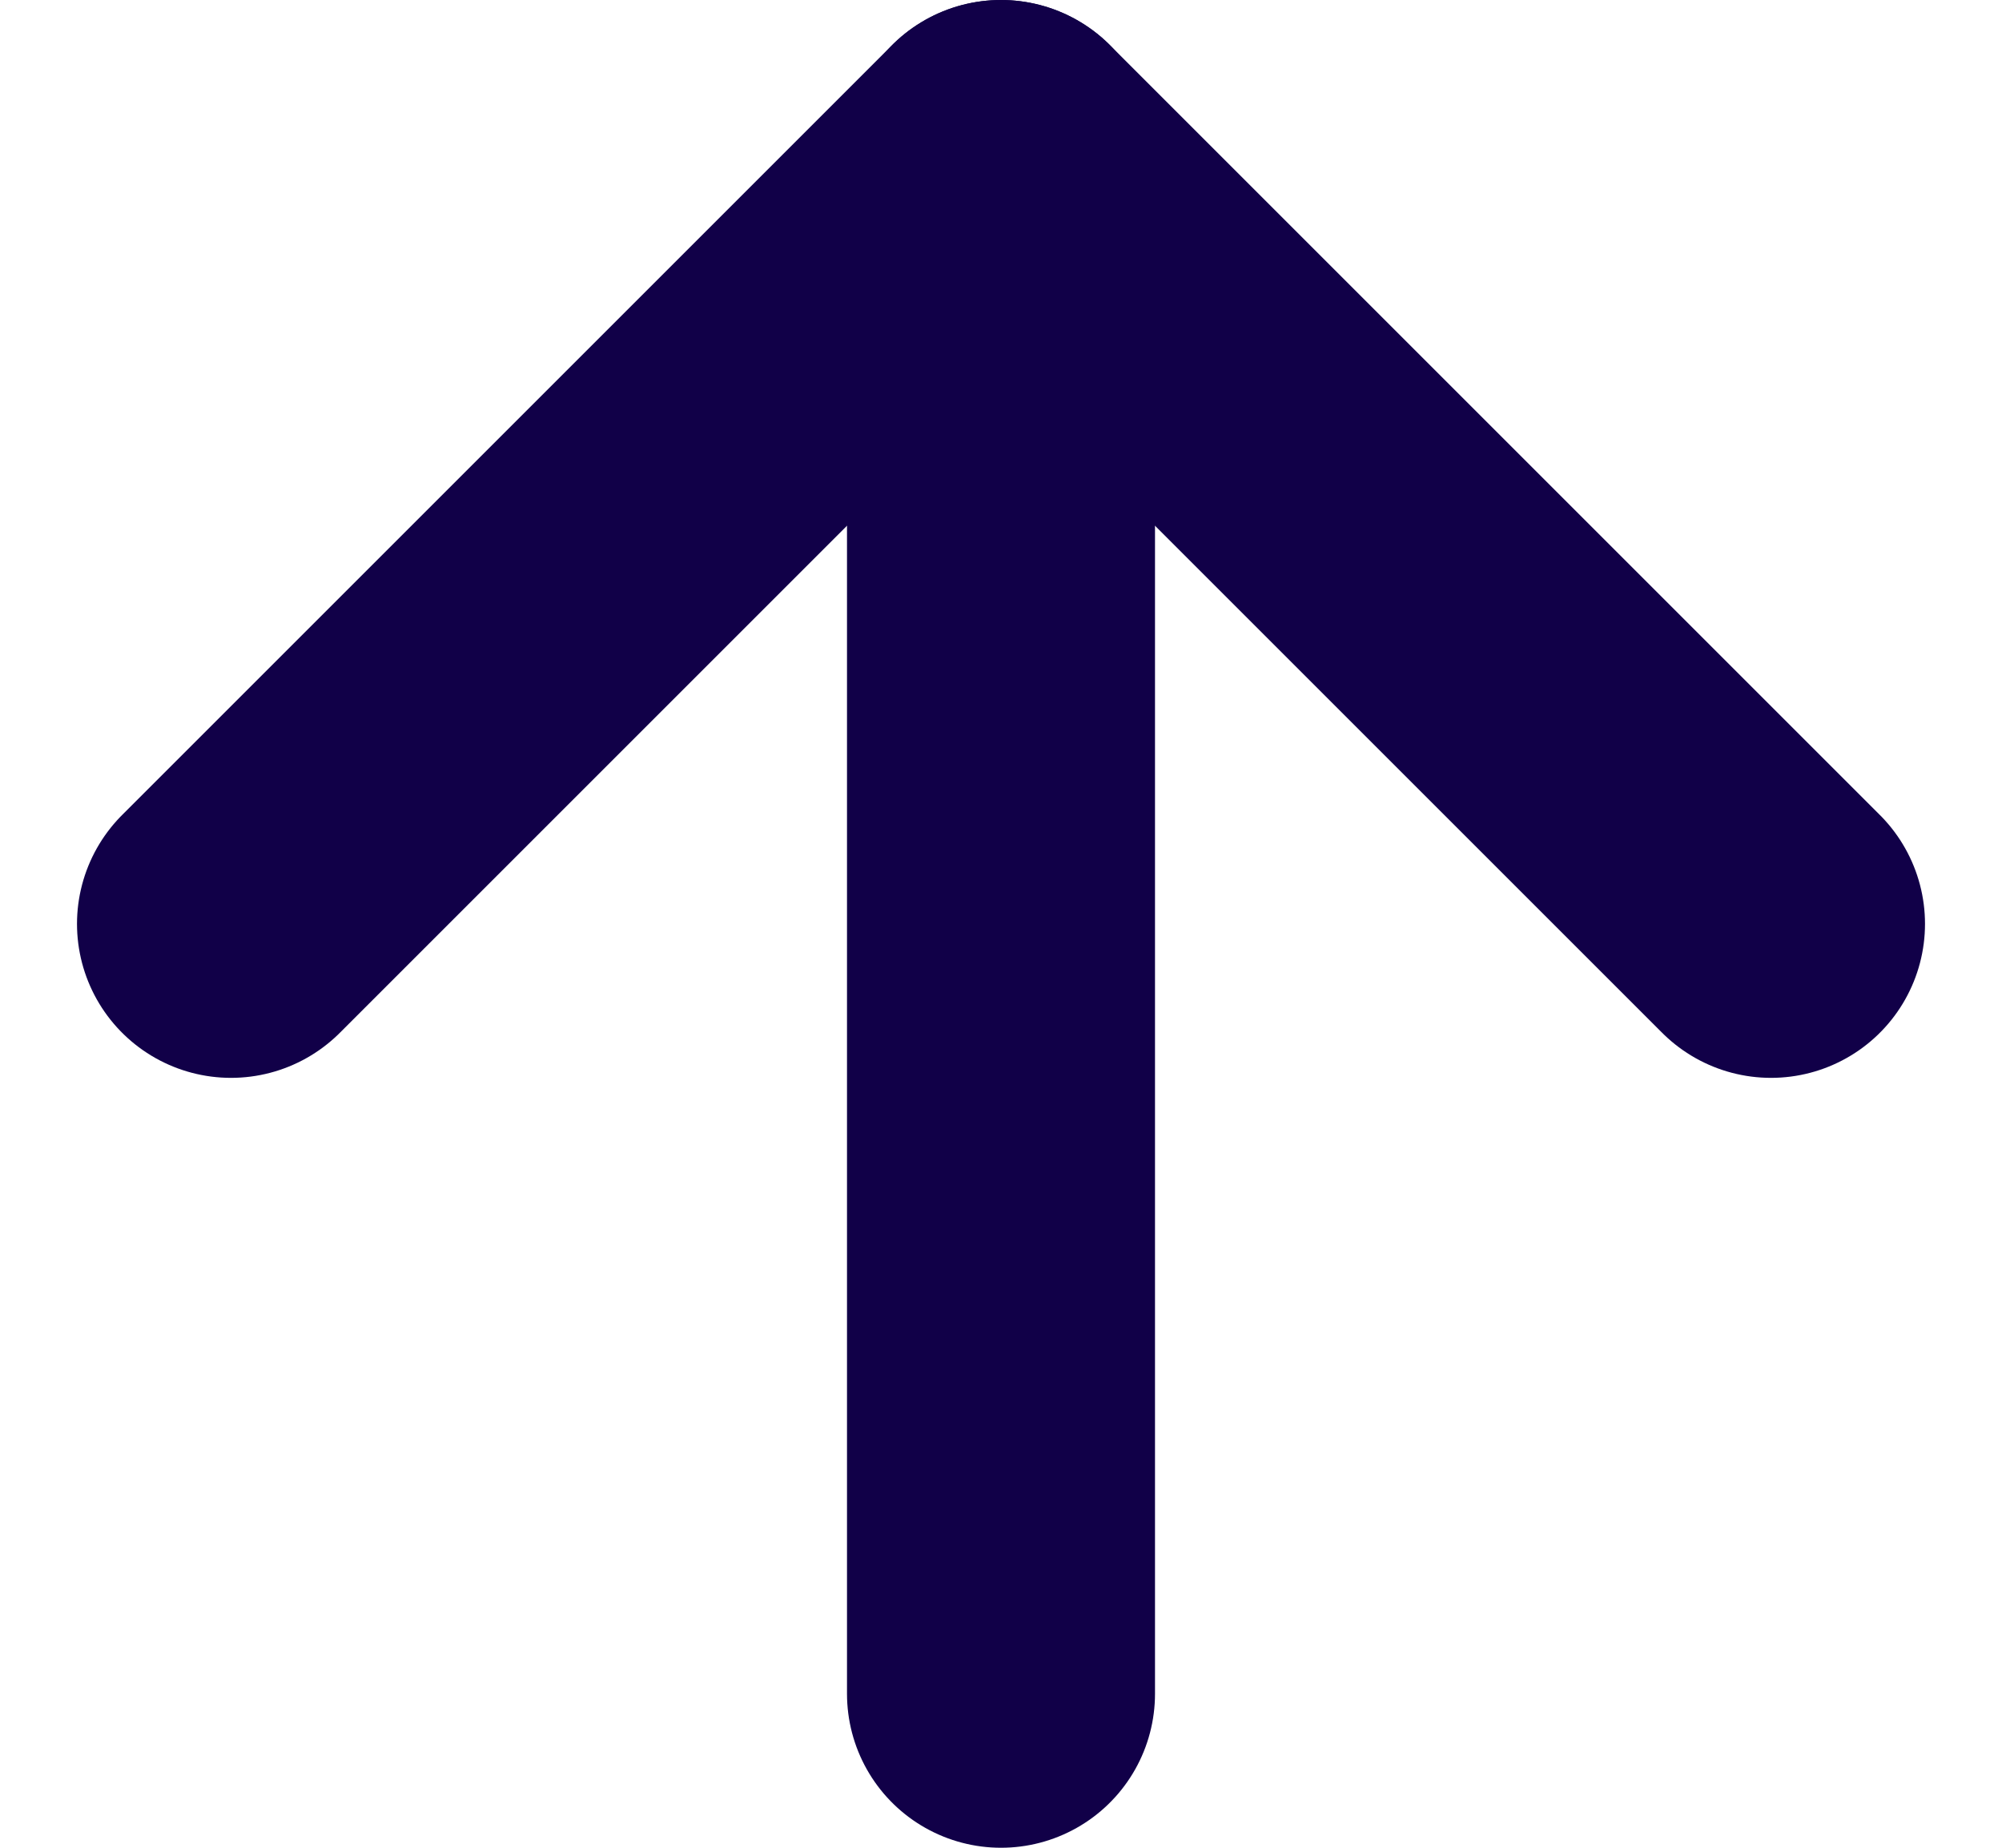 <svg width="13" height="12" viewBox="0 0 13 12" fill="none" xmlns="http://www.w3.org/2000/svg">
<path d="M6.5 11V1" stroke="#110048" stroke-width="2" stroke-linecap="round" stroke-linejoin="round"/>
<path d="M1.5 6L6.5 1L11.5 6" stroke="#110048" stroke-width="2" stroke-linecap="round" stroke-linejoin="round"/>
</svg>
